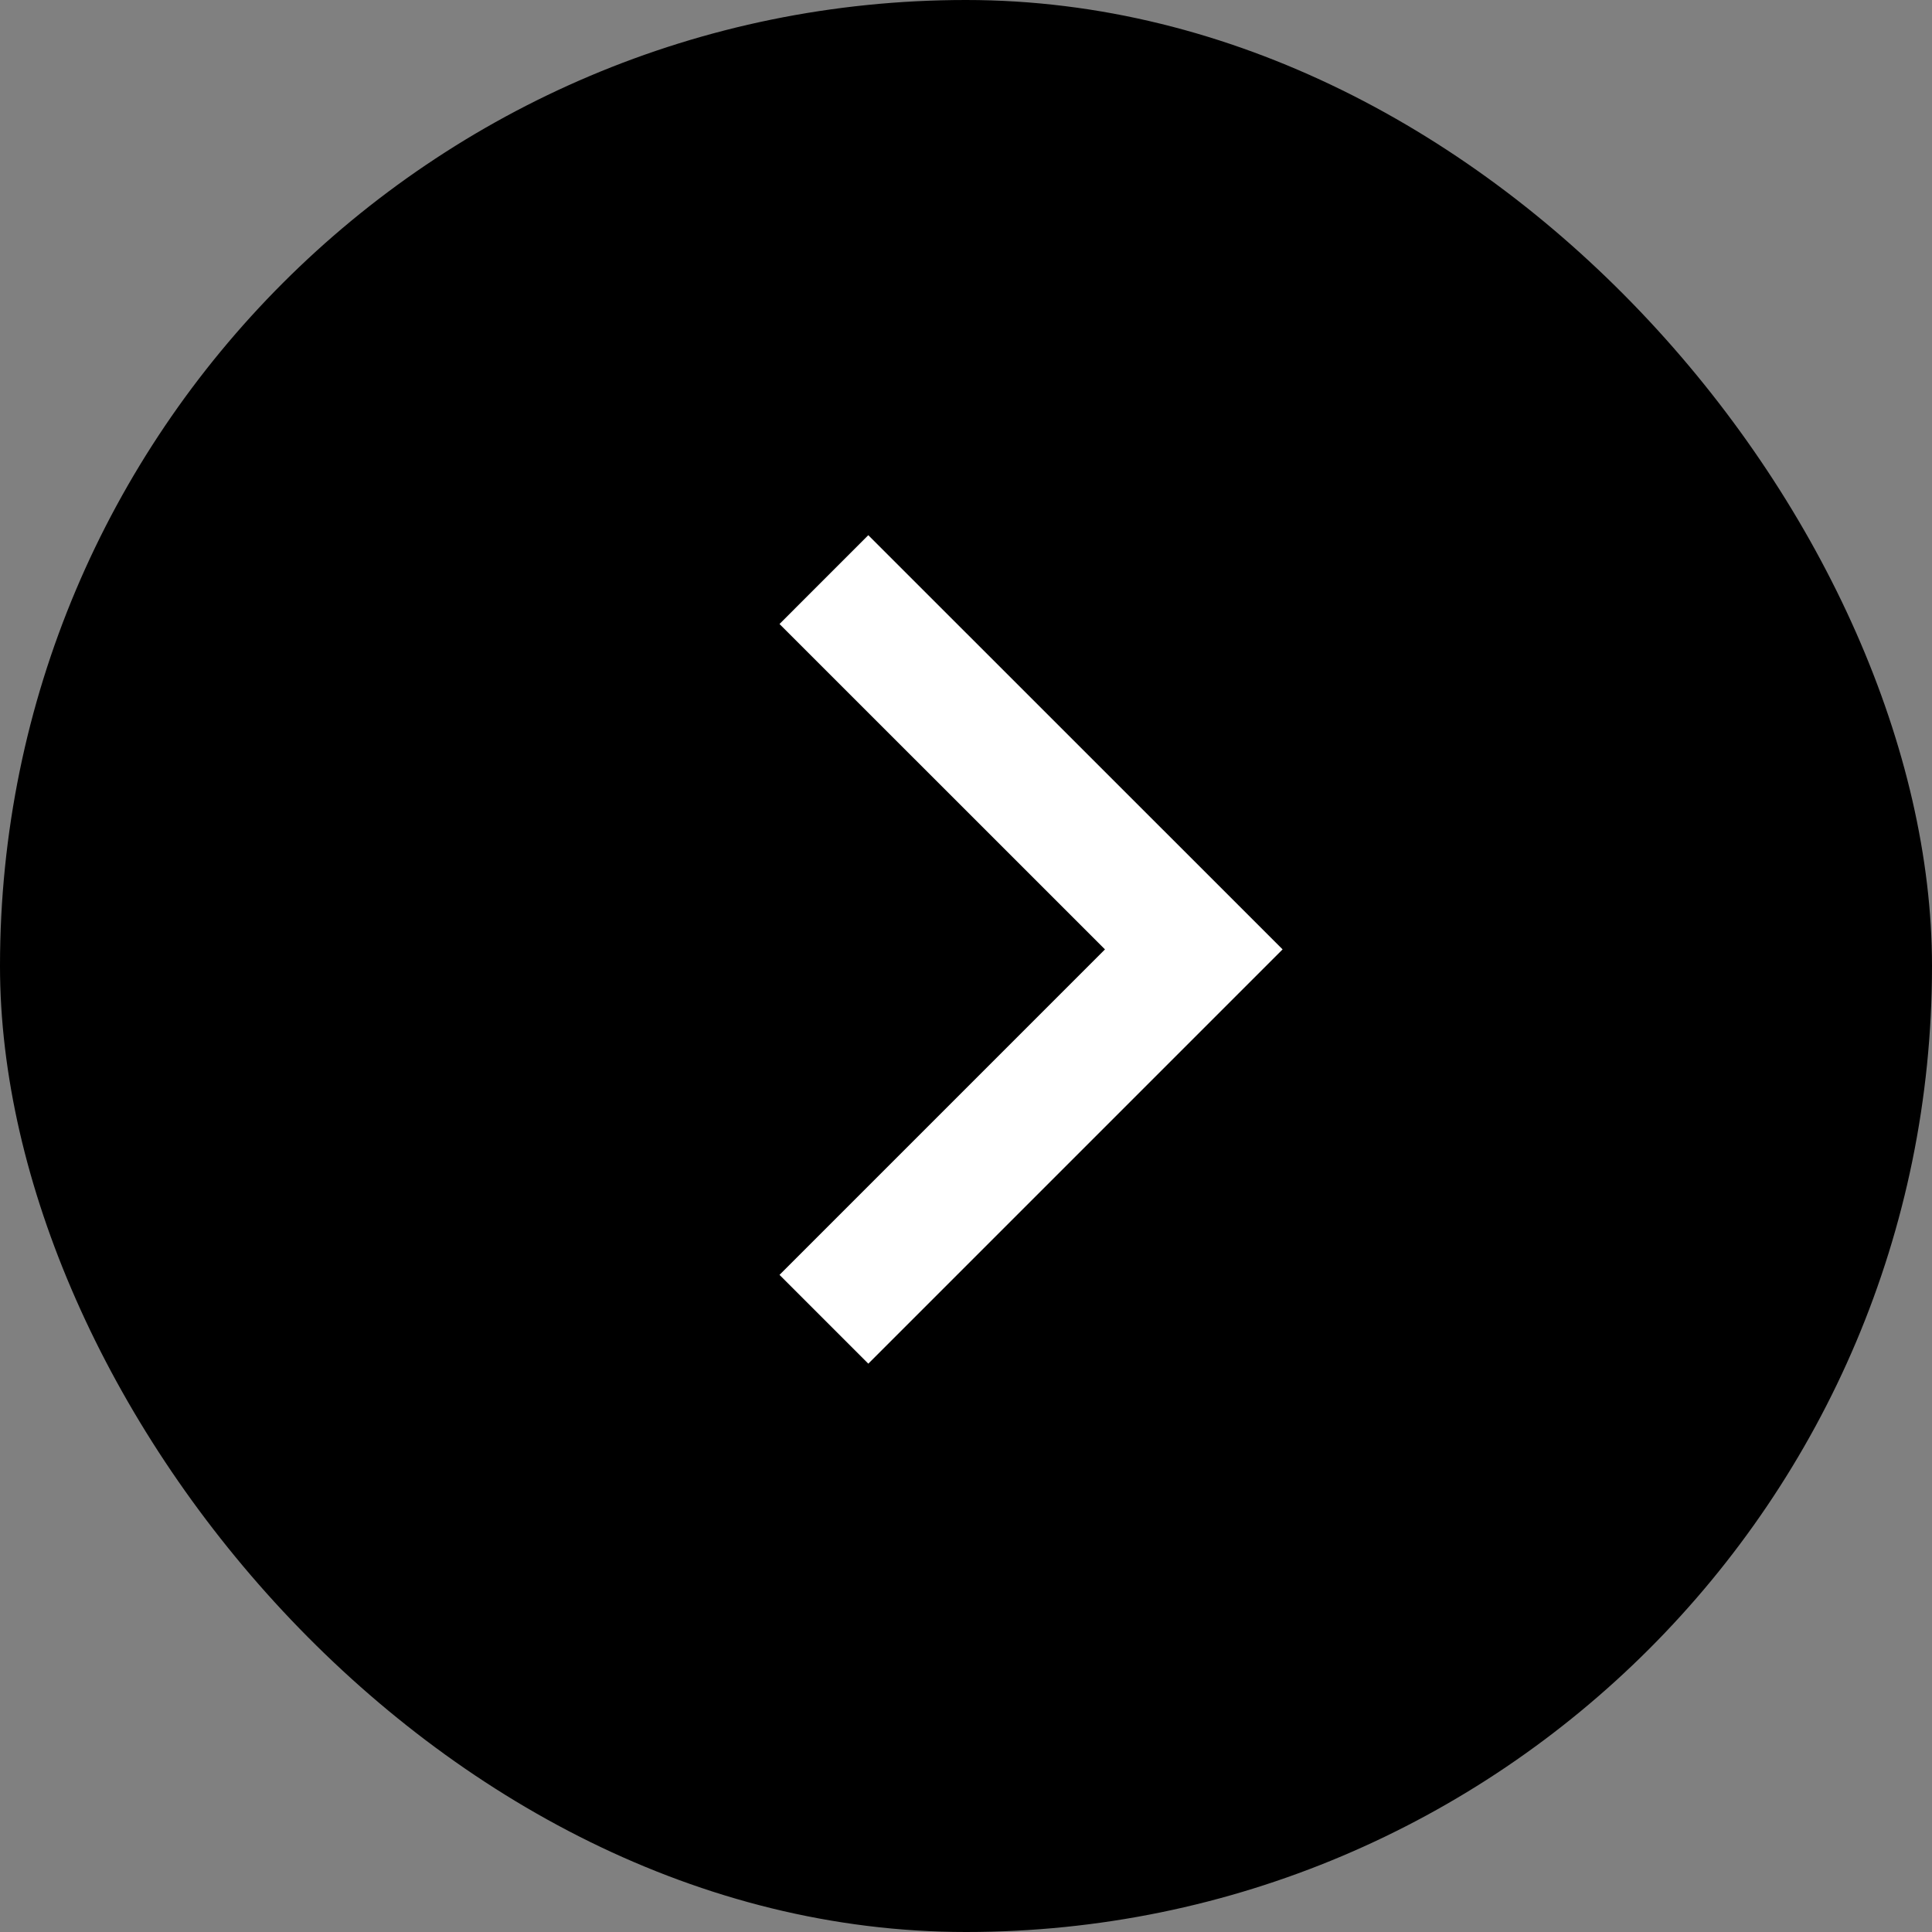<svg width="20" height="20" viewBox="0 0 20 20" fill="none" xmlns="http://www.w3.org/2000/svg">
<rect x="0" y="0" width="20" height="20" fill="#808080" stroke="none"/>
<rect width="20" height="20" rx="10" fill="black" style="fill:black;fill-opacity:1;"/>
<path d="M8.529 13.657L12.358 9.828L8.529 6" stroke="white" style="stroke:white;stroke-opacity:1;" stroke-width="1.3"/>
</svg>
